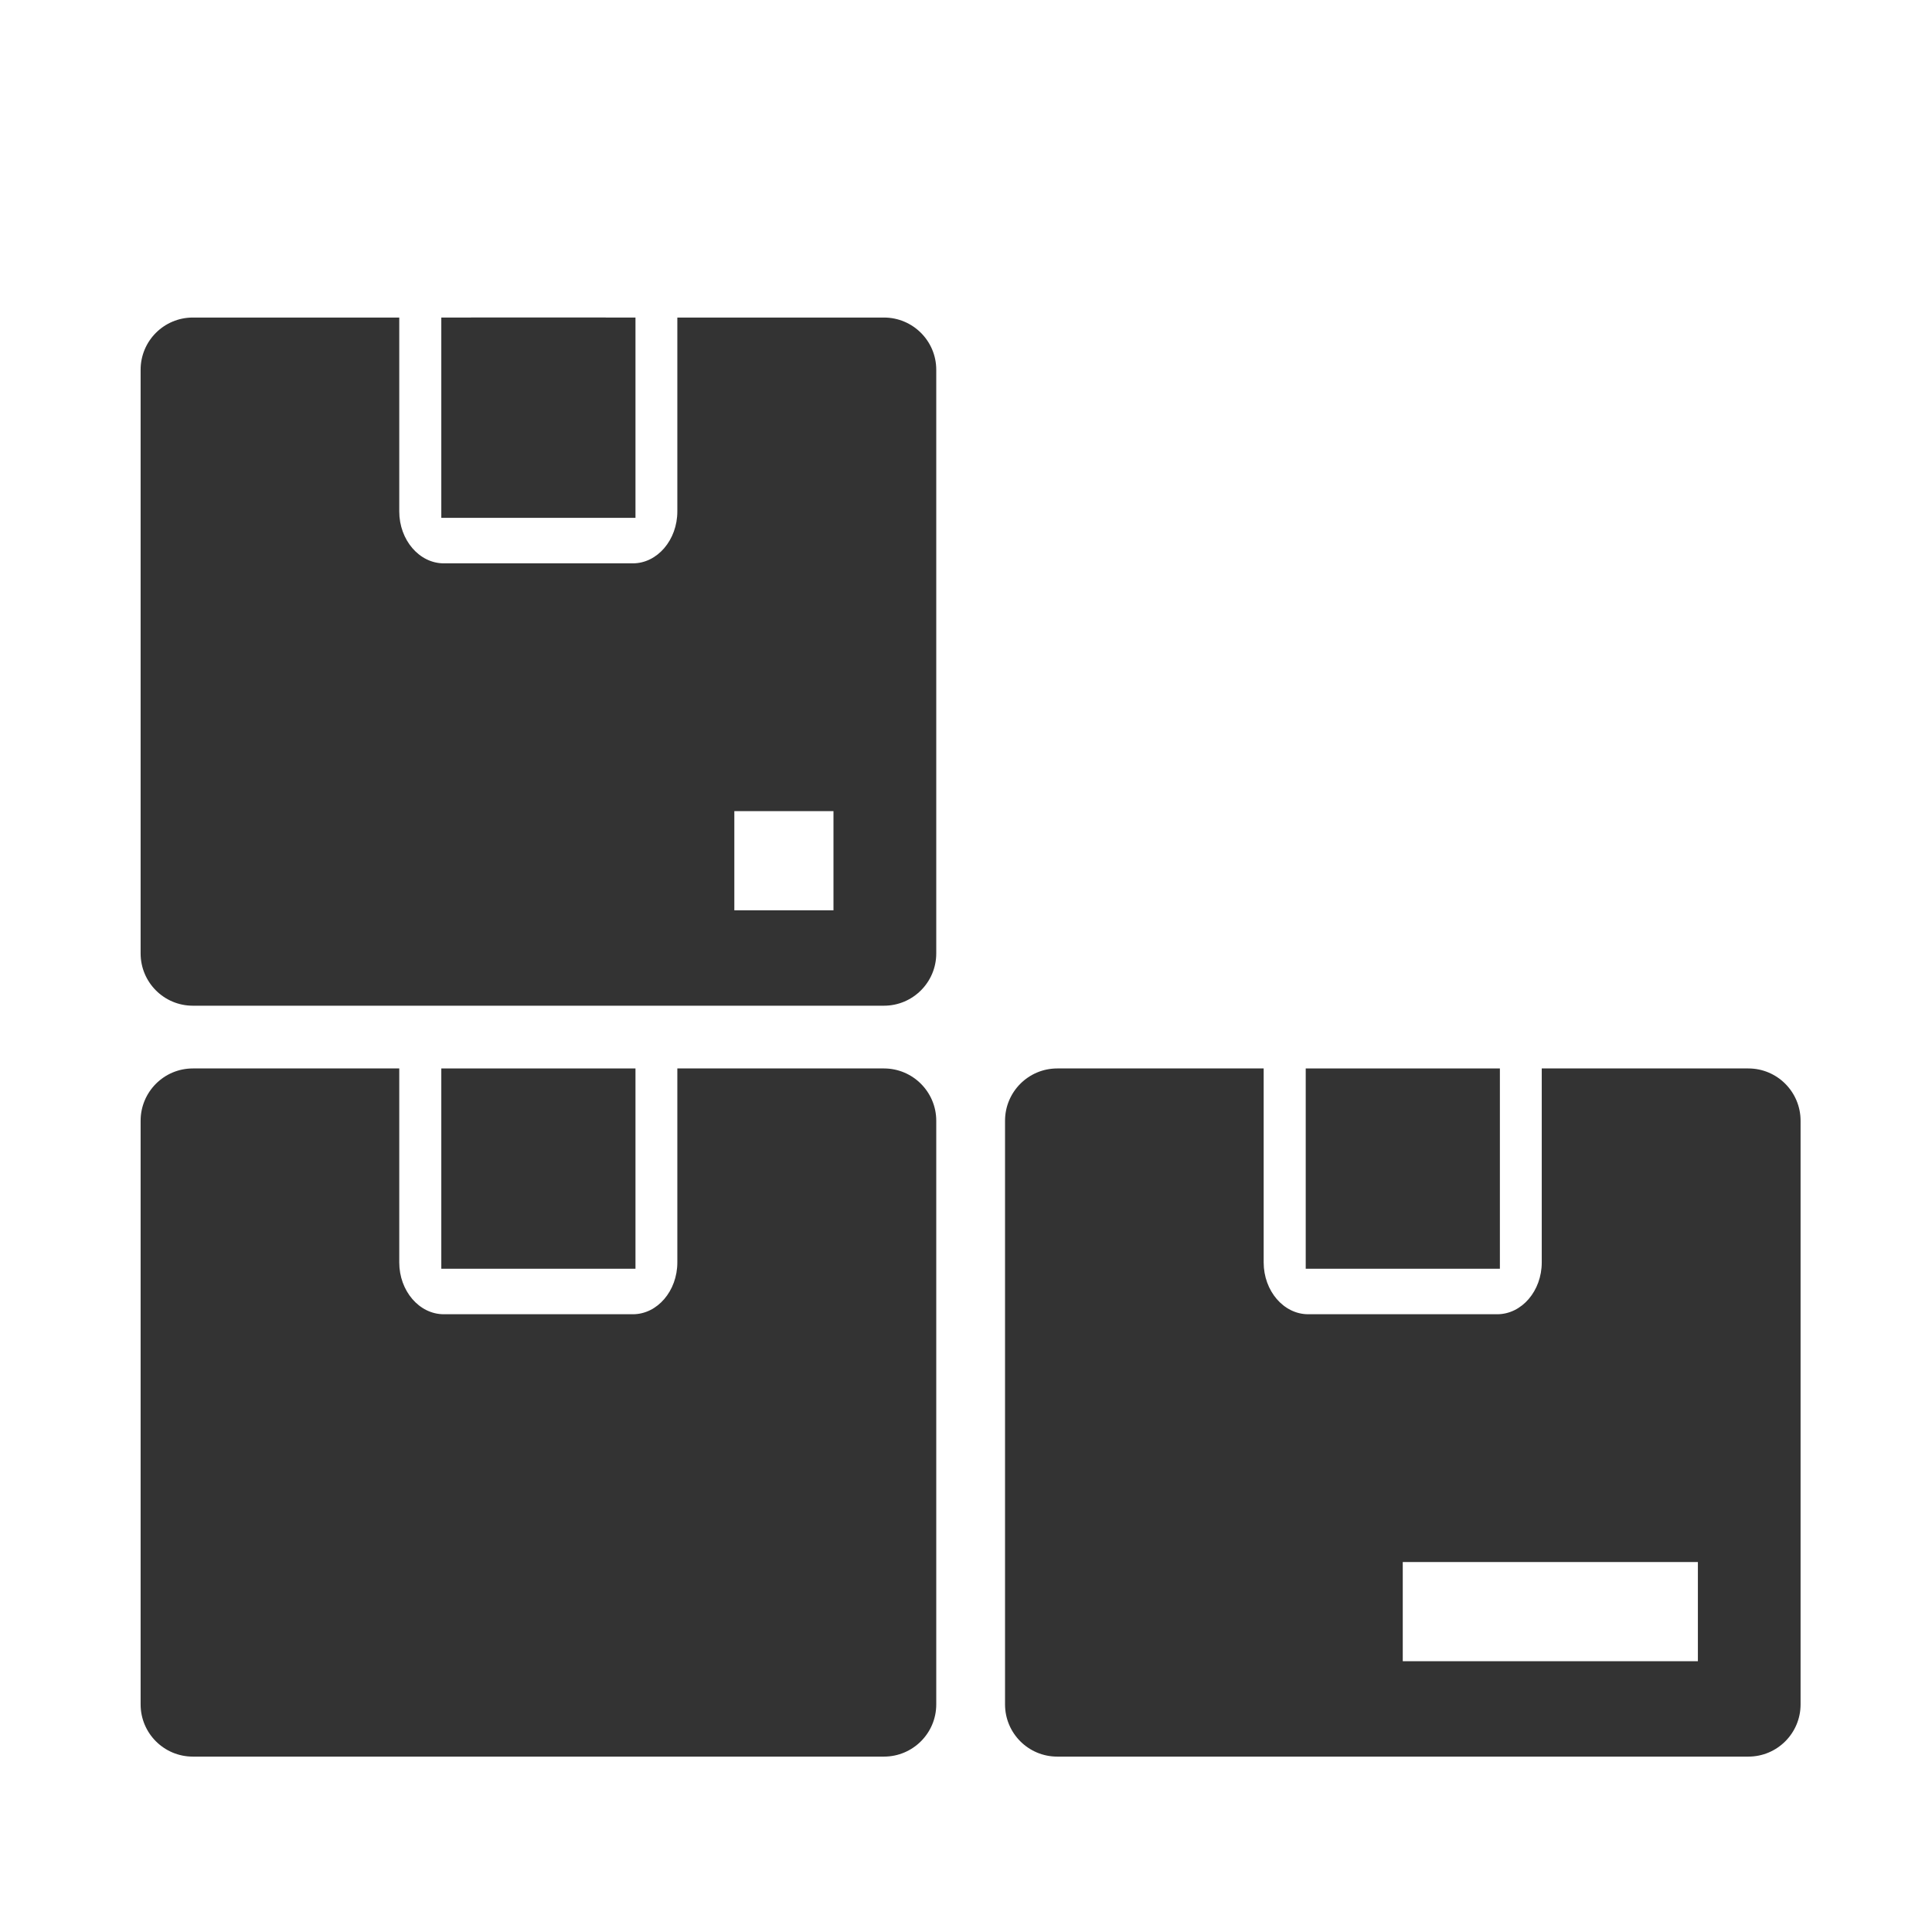 <?xml version="1.0" encoding="UTF-8"?>
<svg id="Layer_3" data-name="Layer 3" xmlns="http://www.w3.org/2000/svg" viewBox="0 0 201.69 201.69">
  <defs>
    <style>
      .cls-1 {
        fill: #333;
      }
    </style>
  </defs>
  <g>
    <rect class="cls-1" x="49.17" y="33.15" width="14.07" height="16.44"/>
    <path class="cls-1" d="M92.28,33.15h-21.57v20.24c0,2.98-2.09,5.42-4.64,5.42h-19.74c-2.56,0-4.65-2.44-4.65-5.42v-20.24h-21.55c-3.01,0-5.45,2.44-5.45,5.45v60.93c0,3.02,2.44,5.46,5.45,5.46h72.15c3.01,0,5.46-2.44,5.46-5.46v-60.93c0-3.01-2.45-5.45-5.46-5.45ZM87.01,95.03h-10.35v-10.35h10.35v10.35Z"/>
  </g>
  <rect class="cls-1" x="46.07" y="33.15" width="20.27" height="20.91"/>
  <path class="cls-1" d="M97.74,117v60.93c0,3.01-2.45,5.45-5.46,5.45H20.13c-3.01,0-5.45-2.44-5.45-5.45v-60.93c0-3.01,2.44-5.46,5.45-5.46h21.55v20.25c0,2.98,2.09,5.41,4.65,5.41h19.74c2.55,0,4.64-2.43,4.64-5.41v-20.25h21.57c3.01,0,5.46,2.45,5.46,5.46Z"/>
  <rect class="cls-1" x="46.07" y="111.54" width="20.27" height="20.91"/>
  <path class="cls-1" d="M182.52,111.54h-21.57v20.25c0,2.98-2.09,5.41-4.65,5.41h-19.73c-2.56,0-4.65-2.43-4.65-5.41v-20.25h-21.55c-3.01,0-5.45,2.45-5.45,5.46v60.93c0,3.01,2.44,5.45,5.45,5.45h72.15c3.01,0,5.45-2.44,5.45-5.45v-60.93c0-3.01-2.44-5.46-5.45-5.46ZM177.25,173.42h-30.81v-10.35h30.81v10.35Z"/>
  <rect class="cls-1" x="136.31" y="111.54" width="20.27" height="20.91"/>
</svg>